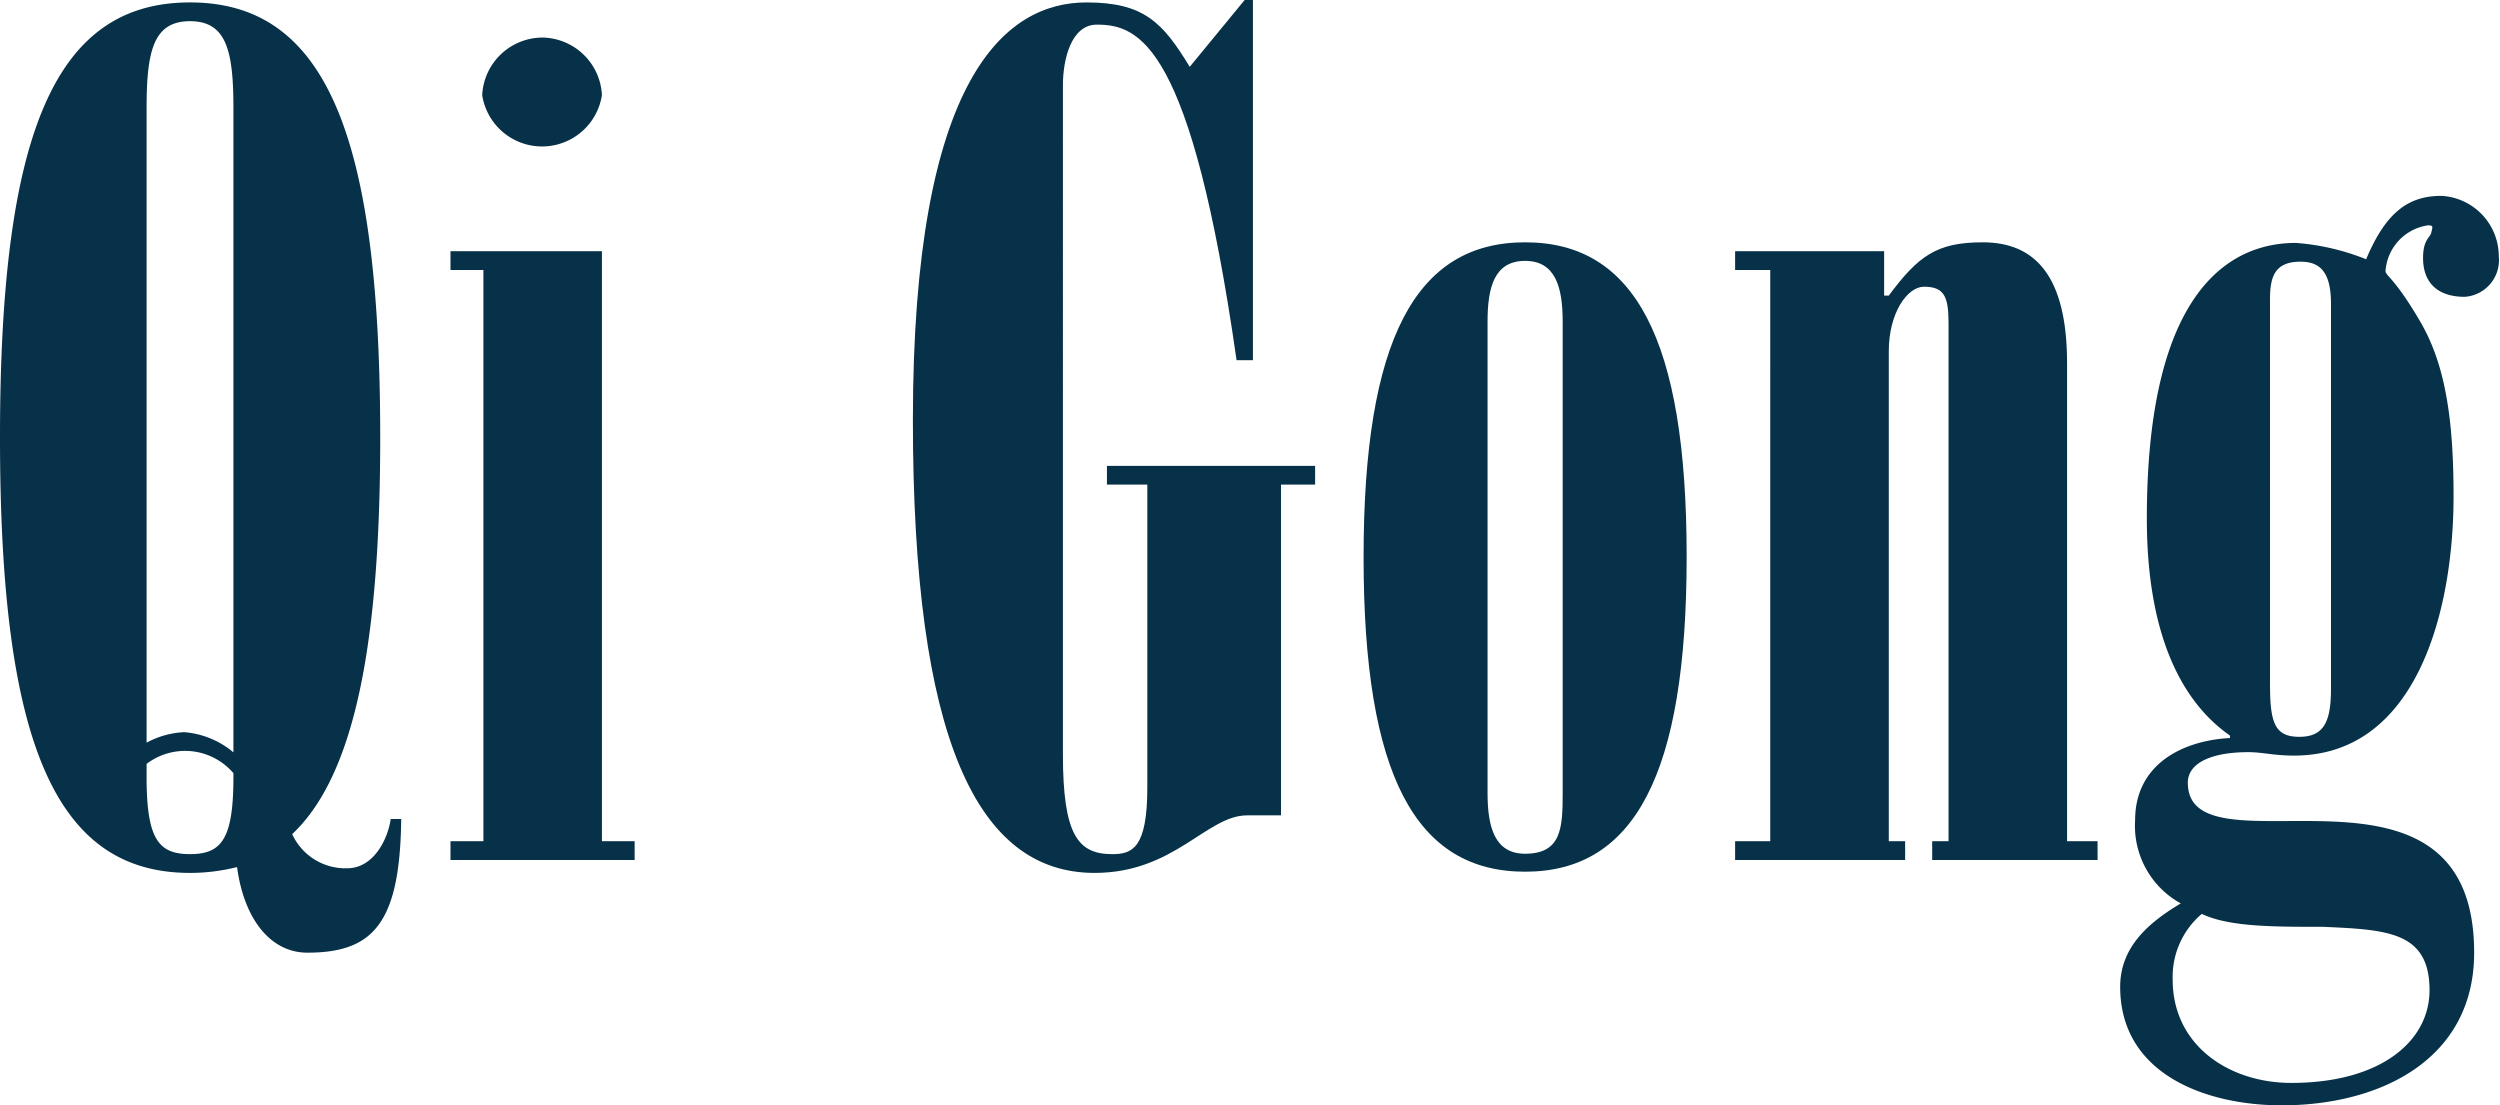 <svg xmlns="http://www.w3.org/2000/svg" viewBox="0 0 123.81 54.74"><defs><style>.cls-1{fill:#063148;}</style></defs><g id="Calque_2" data-name="Calque 2"><g id="Calque_1-2" data-name="Calque 1"><path class="cls-1" d="M19.87,40.56c-.06,5.17-1.39,6.62-4.65,6.62-1.8,0-3.13-1.63-3.48-4.24a9.53,9.53,0,0,1-2.33.29C2.73,43.23,0,36.78,0,21.67S2.73.12,9.41.12s9.42,6.45,9.42,21.55c0,10.46-1.34,16.8-4.36,19.64A2.9,2.9,0,0,0,17.2,43c1.28,0,2-1.4,2.15-2.44ZM11.56,5.35c0-2.85-.35-4.3-2.15-4.3S7.26,2.5,7.26,5.35V36.78a4.3,4.3,0,0,1,1.86-.52,4.31,4.31,0,0,1,2.44,1Zm0,33.12v-.18a3.15,3.15,0,0,0-4.3-.46v.64c0,3.08.58,3.83,2.15,3.83S11.56,41.55,11.56,38.47Z"/><path class="cls-1" d="M29.81,41.66h1.62v.93H22.31v-.93h1.63V13.37H22.31v-.93h7.5ZM26.9,1.86a3,3,0,0,1,2.91,2.85,3,3,0,0,1-5.93,0A3,3,0,0,1,26.9,1.86Z"/><path class="cls-1" d="M61.64,0h.41V17.84h-.81C59,2.15,56.41,1.22,54.32,1.22c-1.28,0-1.68,1.74-1.68,3V37.36c0,4,.75,4.94,2.44,4.94,1,0,1.74-.29,1.74-3.31V24h-2v-.93H65.13V24H63.44V40.38H61.76c-2,0-3.6,2.85-7.55,2.85-5.81,0-9-6.62-9-22.43,0-17,4.59-20.68,8.6-20.68,2.85,0,3.78,1,5.11,3.19Z"/><path class="cls-1" d="M75.53,43.17c-5.41,0-8-4.76-8-15.57S70.12,12,75.53,12s8,4.76,8,15.57S80.93,43.17,75.53,43.17Zm-1.86-3.89c0,1.68.35,3,1.86,3,1.8,0,1.86-1.28,1.86-3V15.92c0-1.68-.35-3-1.86-3s-1.86,1.28-1.86,3Z"/><path class="cls-1" d="M103.88,42.59H95.69v-.93h.81V16c0-1.34-.23-1.8-1.22-1.8-.81,0-1.74,1.28-1.74,3.19V41.66h.81v.93H85.93v-.93h1.74V13.37H85.93v-.93h7.38v2.2h.23C95,12.67,95.92,12,98.19,12c2.61,0,4.18,1.68,4.18,6V41.66h1.51Z"/><path class="cls-1" d="M120,12.78c0-.93.35-1,.41-1.27s.12-.35-.17-.35a2.46,2.46,0,0,0-2.1,2.26c0,.24.47.35,1.75,2.56s1.62,5.06,1.62,8.6c0,5.63-1.8,12.84-7.9,12.84-1,0-1.57-.17-2.26-.17-1.92,0-3,.58-3,1.51,0,4.82,14.18-2.5,14.18,8.42,0,5.29-4.65,7.56-9.53,7.56-3.72,0-8-1.52-8-5.87,0-2,1.45-3.2,3-4.13a4.38,4.38,0,0,1-2.26-4.12c0-2.79,2.38-3.95,4.7-4.07v-.12c-2.5-1.74-4.12-5.17-4.12-10.75,0-11.39,4.18-13.65,7.38-13.65a11.63,11.63,0,0,1,3.48.81c.93-2.21,2-3.14,3.72-3.14a3,3,0,0,1,2.85,3,1.82,1.82,0,0,1-1.69,2C120.79,14.7,120,14.06,120,12.78ZM107.6,48.52c0,3.25,2.79,5.11,5.87,5.11,4.47,0,6.85-2.09,6.85-4.59,0-2.9-2.09-3-5.28-3.14-2.5,0-4.65,0-6-.64A4.09,4.09,0,0,0,107.6,48.52Zm4.82-14.64c0,1.91.23,2.61,1.45,2.61s1.57-.75,1.57-2.38V15.05c0-1.63-.58-2.09-1.51-2.09-1.28,0-1.51.75-1.51,1.86Z"/></g></g></svg>